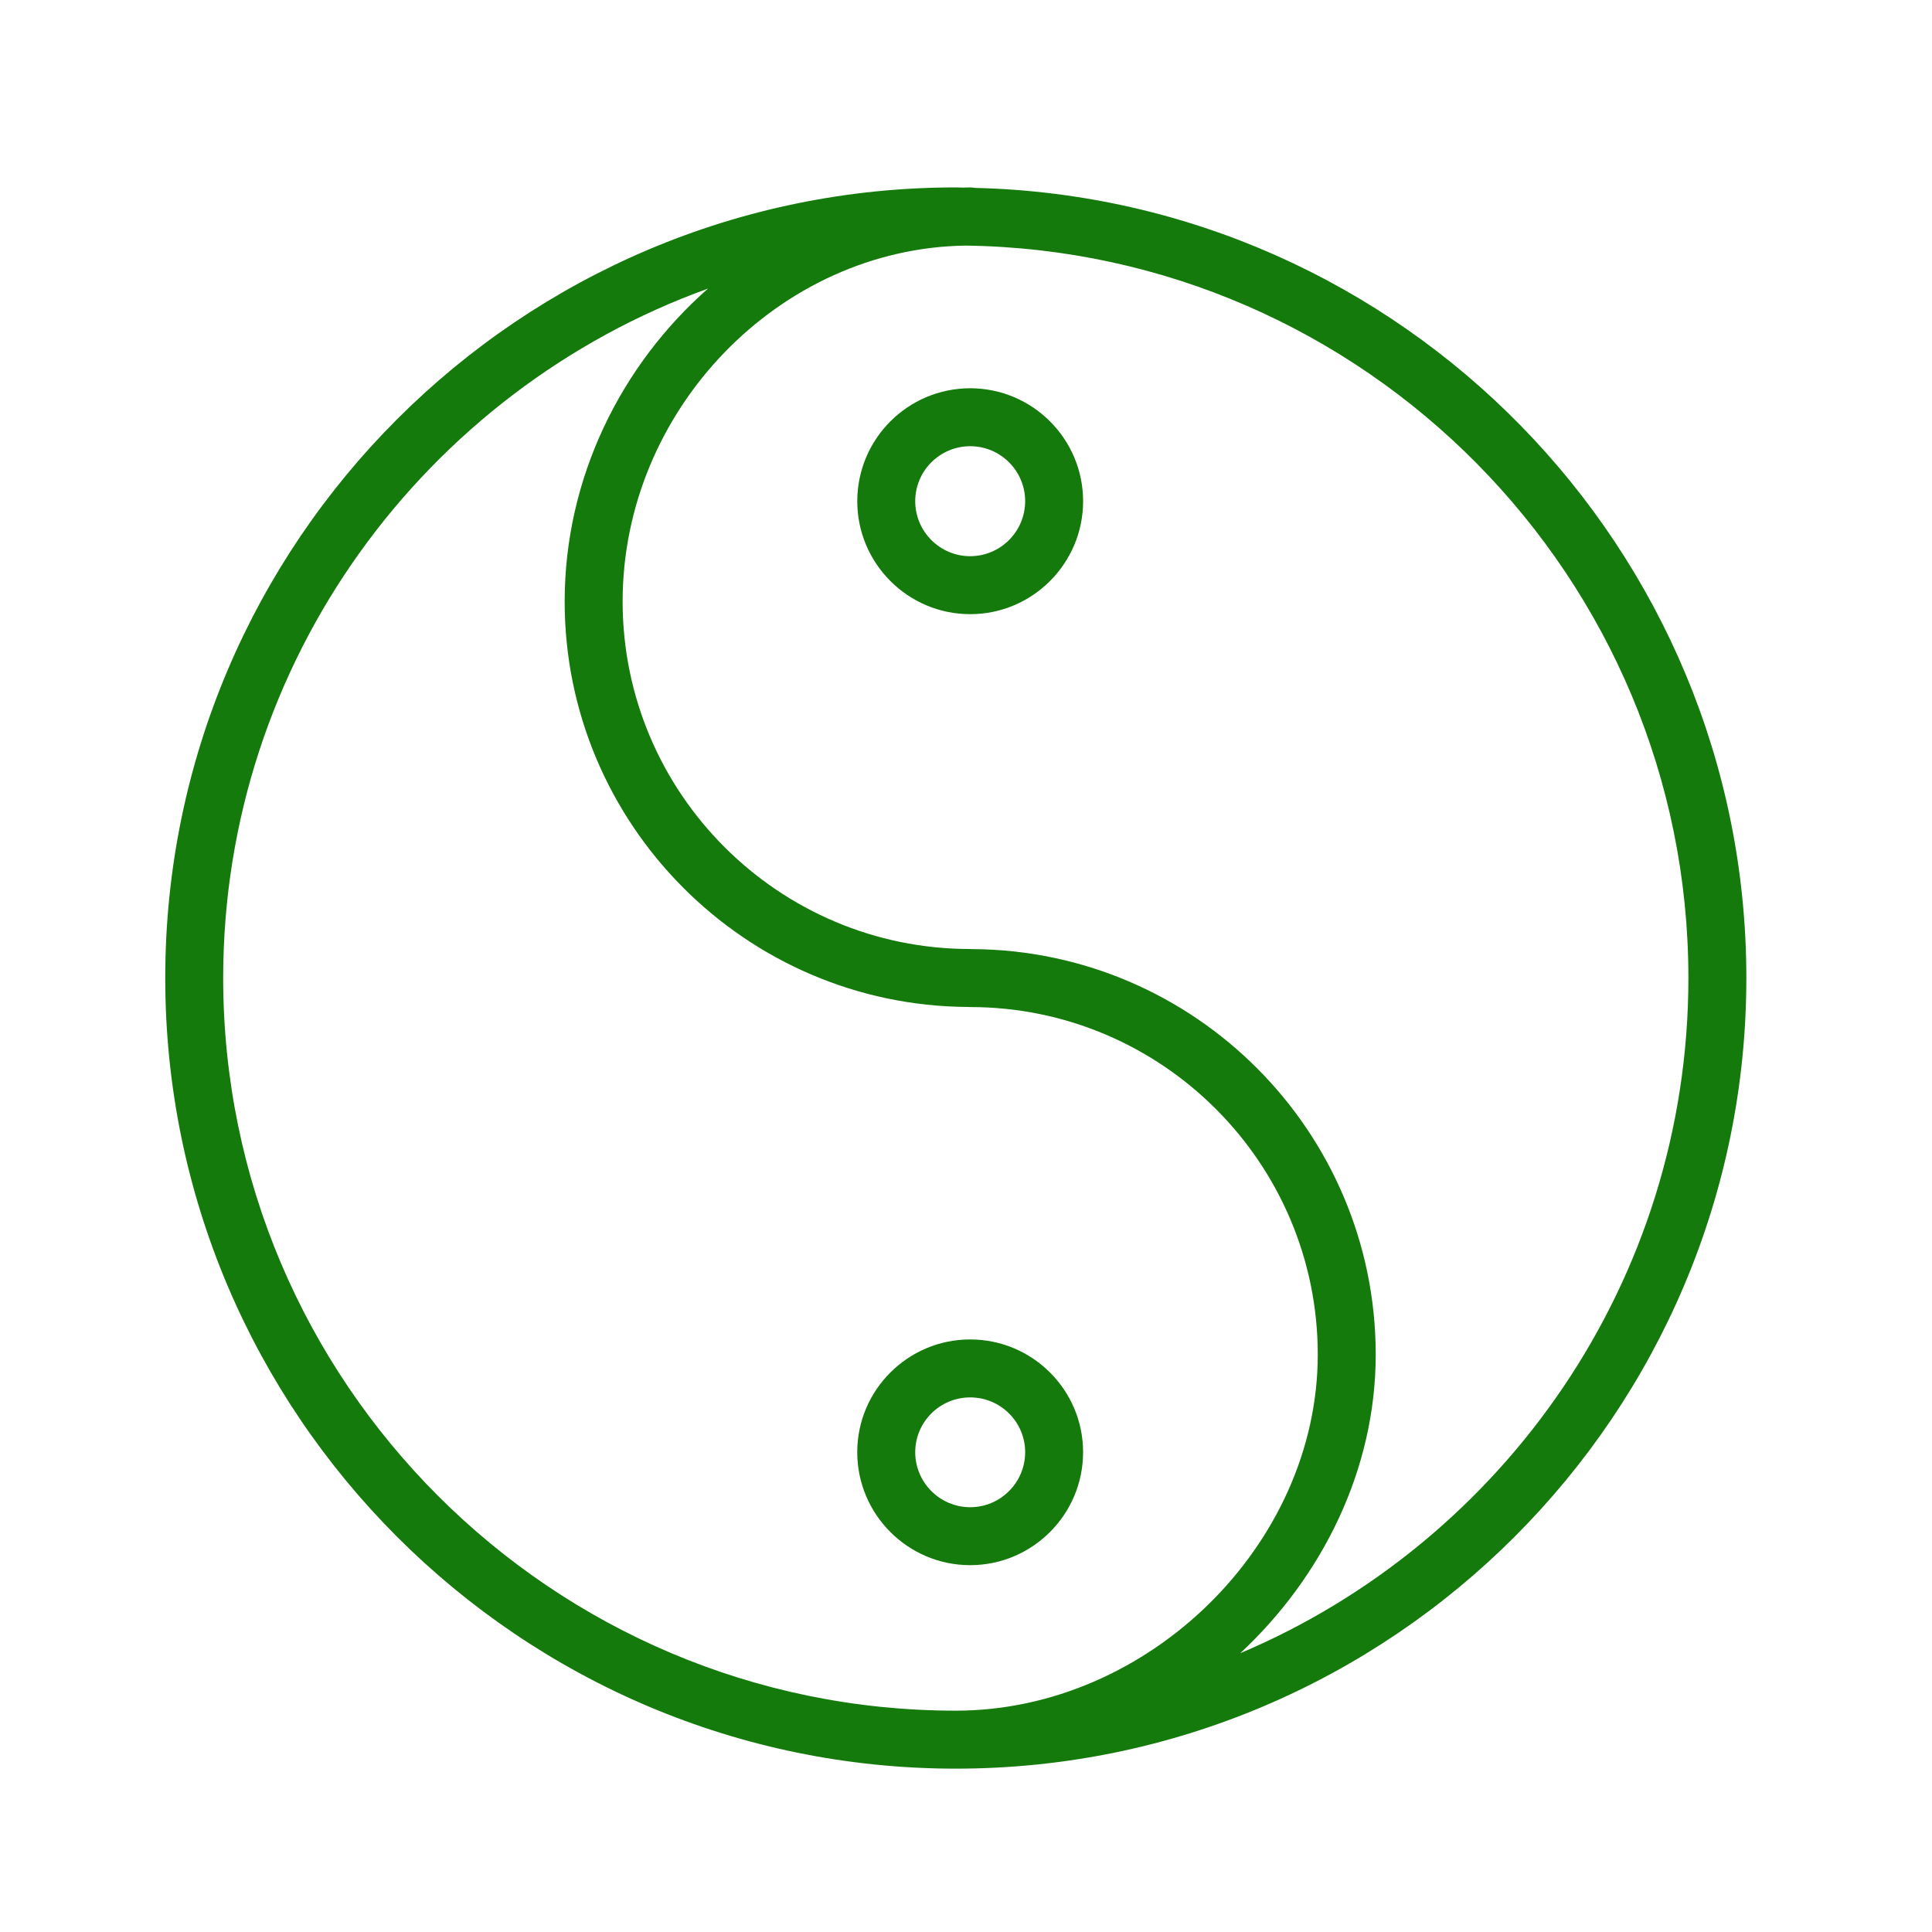<?xml version="1.0" encoding="UTF-8"?> <svg xmlns="http://www.w3.org/2000/svg" viewBox="1950 2450 100 100" width="100" height="100"><path fill="#157a0c" stroke="none" fill-opacity="1" stroke-width="1" stroke-opacity="1" color="rgb(51, 51, 51)" fill-rule="evenodd" id="tSvgfc772642de" title="Path 3" d="M 2000.464 2459.725 C 2000.382 2459.71 2000.299 2459.701 2000.215 2459.7 C 2000.095 2459.7 1999.975 2459.707 1999.855 2459.71 C 1999.728 2459.709 1999.602 2459.7 1999.474 2459.7 C 1976.91 2459.7 1958.553 2478.057 1958.553 2500.621 C 1958.553 2523.186 1976.91 2541.545 1999.474 2541.545 C 2022.036 2541.545 2040.391 2523.187 2040.391 2500.621C 2040.391 2478.389 2022.569 2460.254 2000.464 2459.725Z M 1961.552 2500.621 C 1961.552 2484.211 1972.031 2470.207 1986.647 2464.937 C 1982.138 2468.903 1979.227 2474.743 1979.227 2481.133 C 1979.227 2492.665 1988.579 2502.055 2000.097 2502.12 C 2000.137 2502.123 2000.177 2502.125 2000.217 2502.125 C 2010.136 2502.125 2018.207 2510.194 2018.207 2520.112 C 2018.207 2529.931 2009.453 2538.544 1999.474 2538.544C 1978.563 2538.545 1961.552 2521.532 1961.552 2500.621Z M 2014.194 2535.57 C 2018.457 2531.602 2021.207 2526.049 2021.207 2520.113 C 2021.207 2508.581 2011.855 2499.191 2000.337 2499.126 C 2000.297 2499.123 2000.257 2499.121 2000.217 2499.121 C 1990.298 2499.121 1982.227 2491.052 1982.227 2481.133 C 1982.227 2471.223 1990.332 2462.849 1999.977 2462.712 C 2020.653 2462.984 2037.391 2479.879 2037.391 2500.621C 2037.391 2516.314 2027.811 2529.811 2014.194 2535.57Z"></path><path fill="#157a0c" stroke="none" fill-opacity="1" stroke-width="1" stroke-opacity="1" color="rgb(51, 51, 51)" fill-rule="evenodd" id="tSvg8f1589c42c" title="Path 4" d="M 2006.061 2525.164 C 2006.061 2521.946 2003.439 2519.329 2000.216 2519.329 C 1996.993 2519.329 1994.371 2521.947 1994.371 2525.164 C 1994.371 2528.389 1996.993 2531.013 2000.216 2531.013C 2003.439 2531.013 2006.061 2528.389 2006.061 2525.164Z M 1997.372 2525.164 C 1997.372 2523.601 1998.648 2522.329 2000.217 2522.329 C 2001.786 2522.329 2003.062 2523.601 2003.062 2525.164 C 2003.062 2526.735 2001.786 2528.013 2000.217 2528.013C 1998.648 2528.013 1997.372 2526.734 1997.372 2525.164Z M 2000.217 2470.096 C 1996.991 2470.099 1994.376 2472.714 1994.372 2475.94 C 1994.372 2479.165 1996.994 2481.789 2000.217 2481.789 C 2003.44 2481.789 2006.062 2479.165 2006.062 2475.94C 2006.058 2472.714 2003.443 2470.1 2000.217 2470.096Z M 2000.217 2478.789 C 1998.645 2478.786 1997.373 2477.512 1997.372 2475.94 C 1997.372 2474.372 1998.648 2473.096 2000.217 2473.096 C 2001.786 2473.096 2003.062 2474.372 2003.062 2475.94C 2003.06 2477.511 2001.788 2478.785 2000.217 2478.789Z"></path><defs> </defs></svg> 